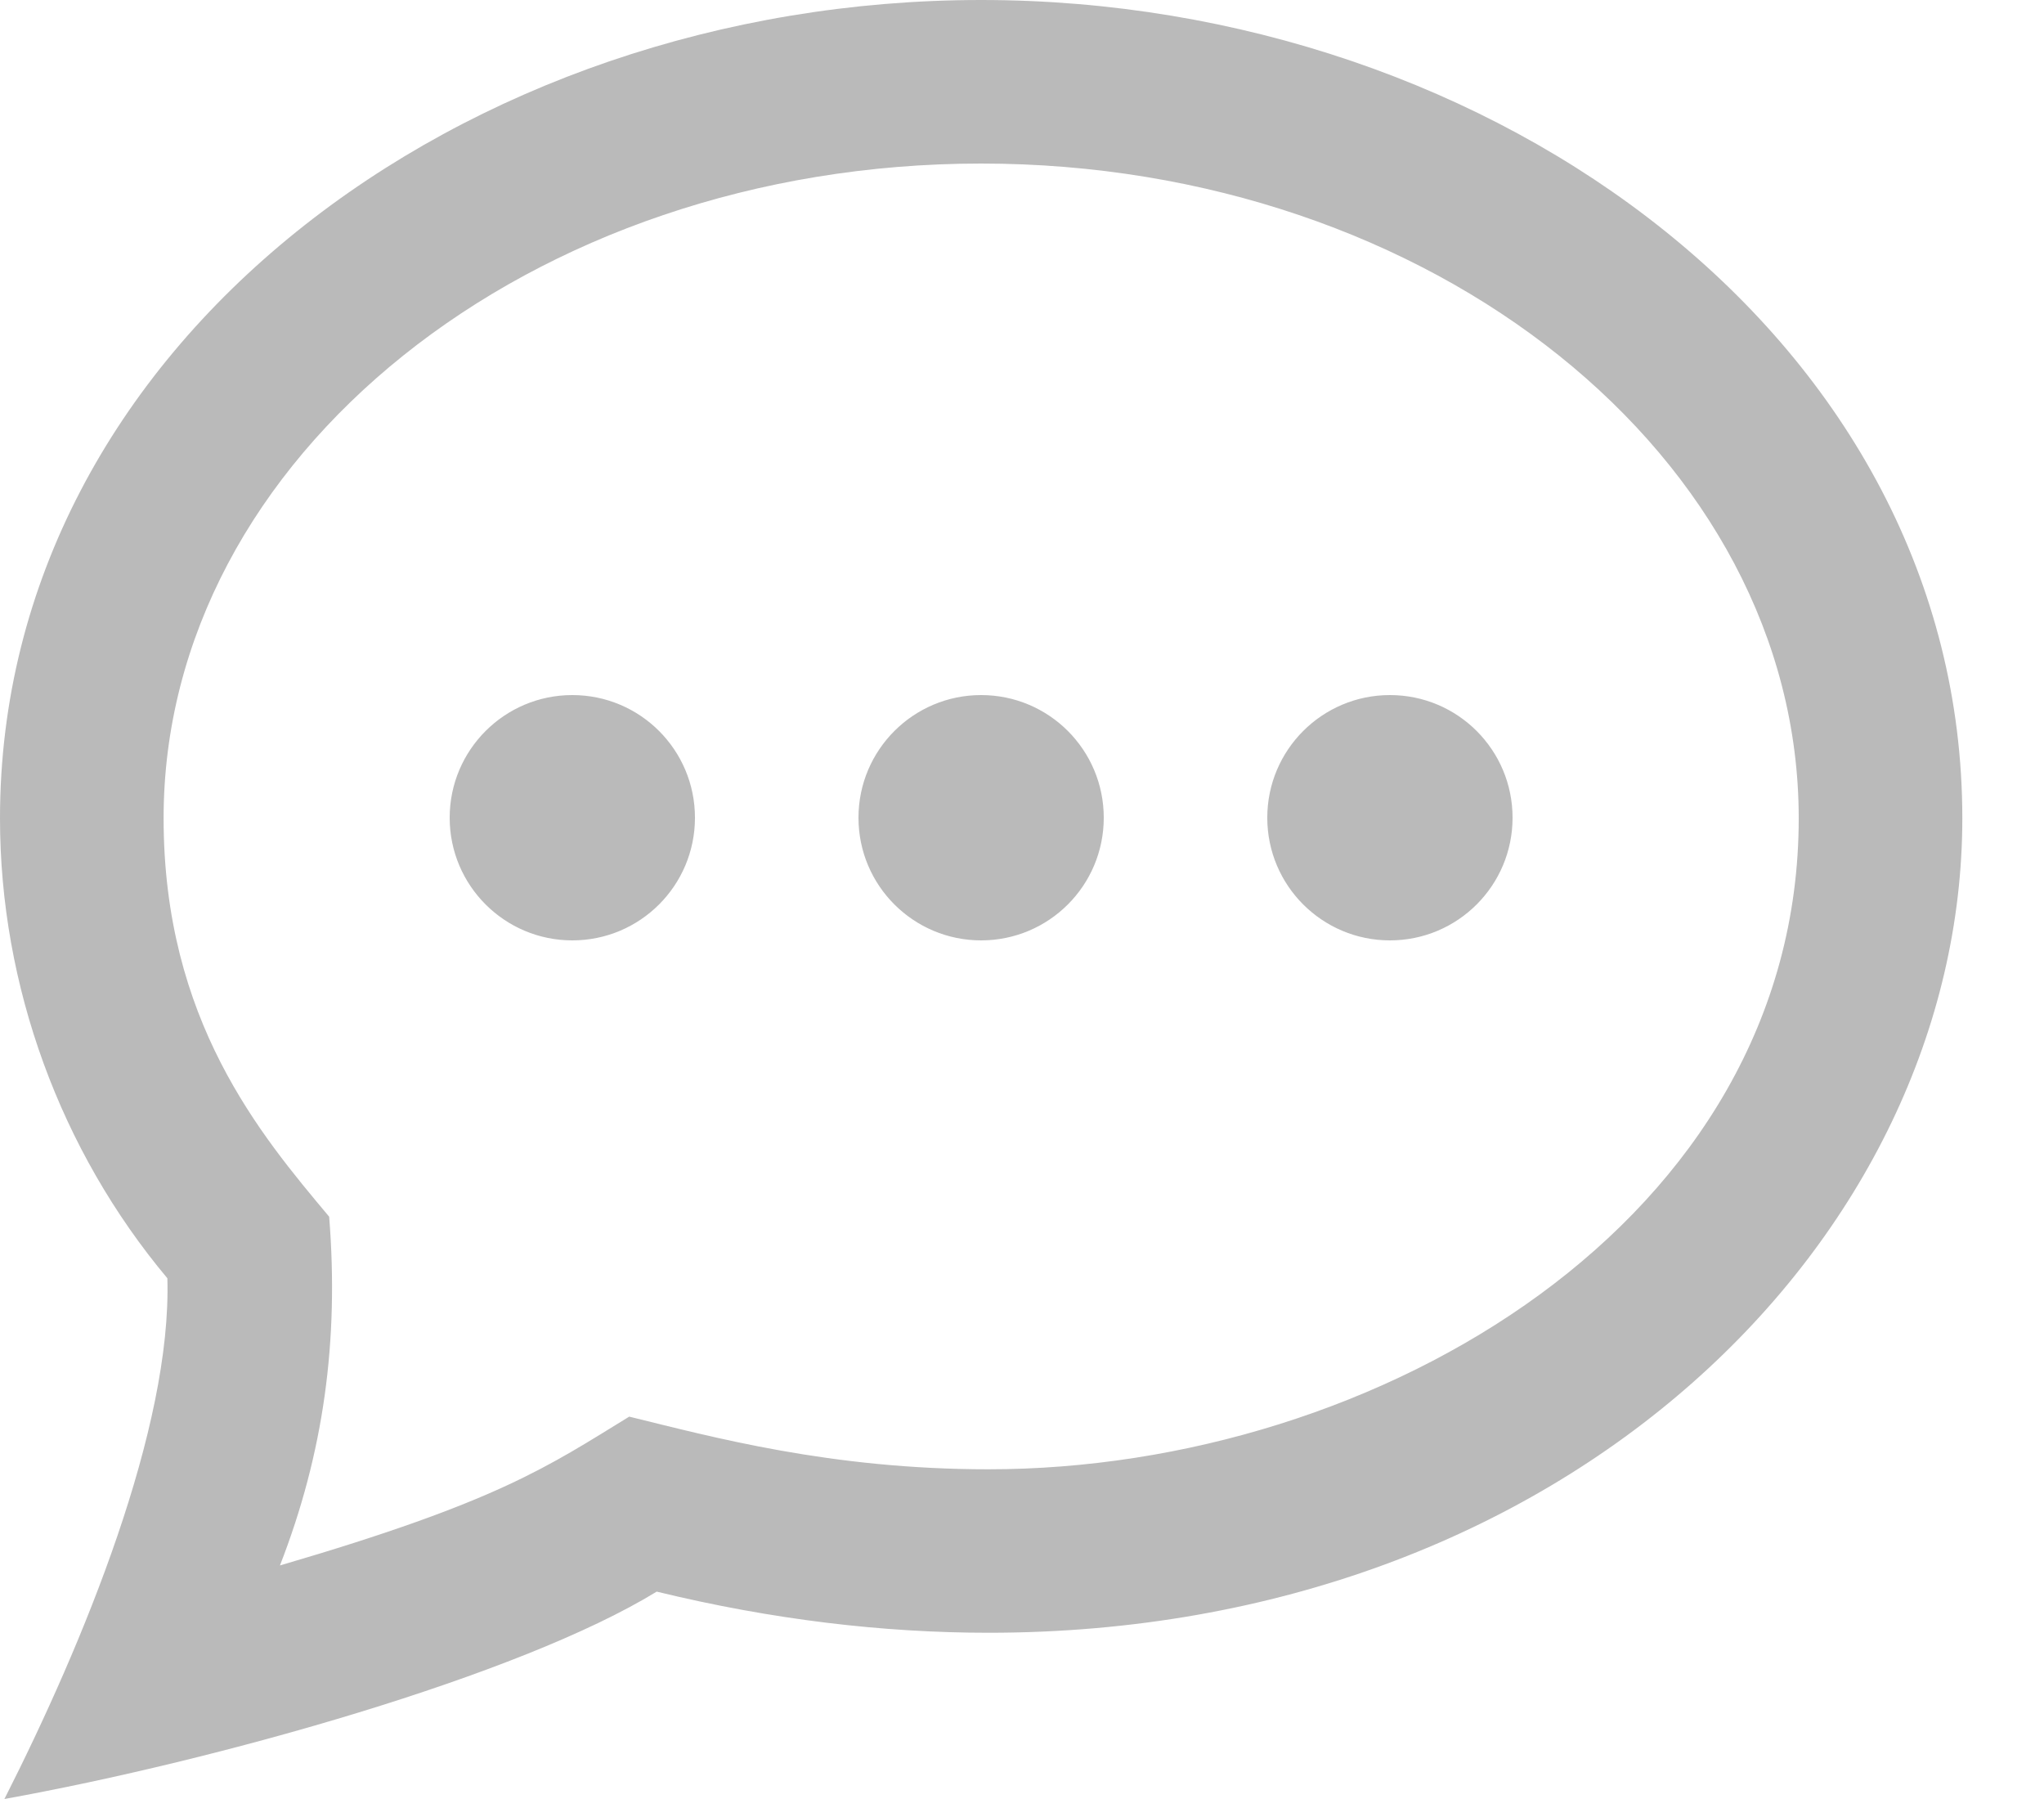 <?xml version="1.0" encoding="utf-8"?>
<svg width="25px" height="22px" viewbox="0 0 25 22" version="1.1" xmlns:xlink="http://www.w3.org/1999/xlink" xmlns="http://www.w3.org/2000/svg">
  <g id="iconmonstr-speech-bubble-4">
    <path d="M12 2C17.514 2 22 5.592 22 10.007C22 14.924 16.855 17.968 12.09 17.968C10.153 17.968 8.707 17.571 7.696 17.324C6.696 17.937 6.101 18.361 3.424 19.144C3.959 17.771 4.147 16.396 4.026 14.879C3.188 13.879 2.001 12.479 2.001 10.007C2 5.592 6.486 2 12 2ZM12 1.77636e-15C5.662 1.77636e-15 0 4.226 0 10.007C0 12.057 0.738 14.07 2.047 15.632C2.102 17.462 1.024 20.088 0.054 22C2.656 21.53 6.355 20.492 8.032 19.464C9.45 19.809 10.807 19.967 12.091 19.967C19.175 19.967 24.001 15.13 24.001 10.006C24 4.195 18.299 0 12 1.77636e-15ZM8.5 10C8.5 10.829 7.829 11.5 7 11.5C6.172 11.5 5.5 10.829 5.5 10C5.5 9.171 6.172 8.5 7 8.5C7.829 8.5 8.5 9.171 8.5 10ZM12 8.5C11.172 8.5 10.5 9.171 10.5 10C10.5 10.829 11.172 11.5 12 11.5C12.829 11.5 13.5 10.829 13.5 10C13.5 9.171 12.829 8.5 12 8.5ZM17 8.5C16.172 8.5 15.5 9.171 15.5 10C15.5 10.829 16.172 11.5 17 11.5C17.829 11.5 18.5 10.829 18.5 10C18.5 9.171 17.829 8.5 17 8.5Z" id="Shape" fill="#BABABA" stroke="none" />
  </g>
</svg>